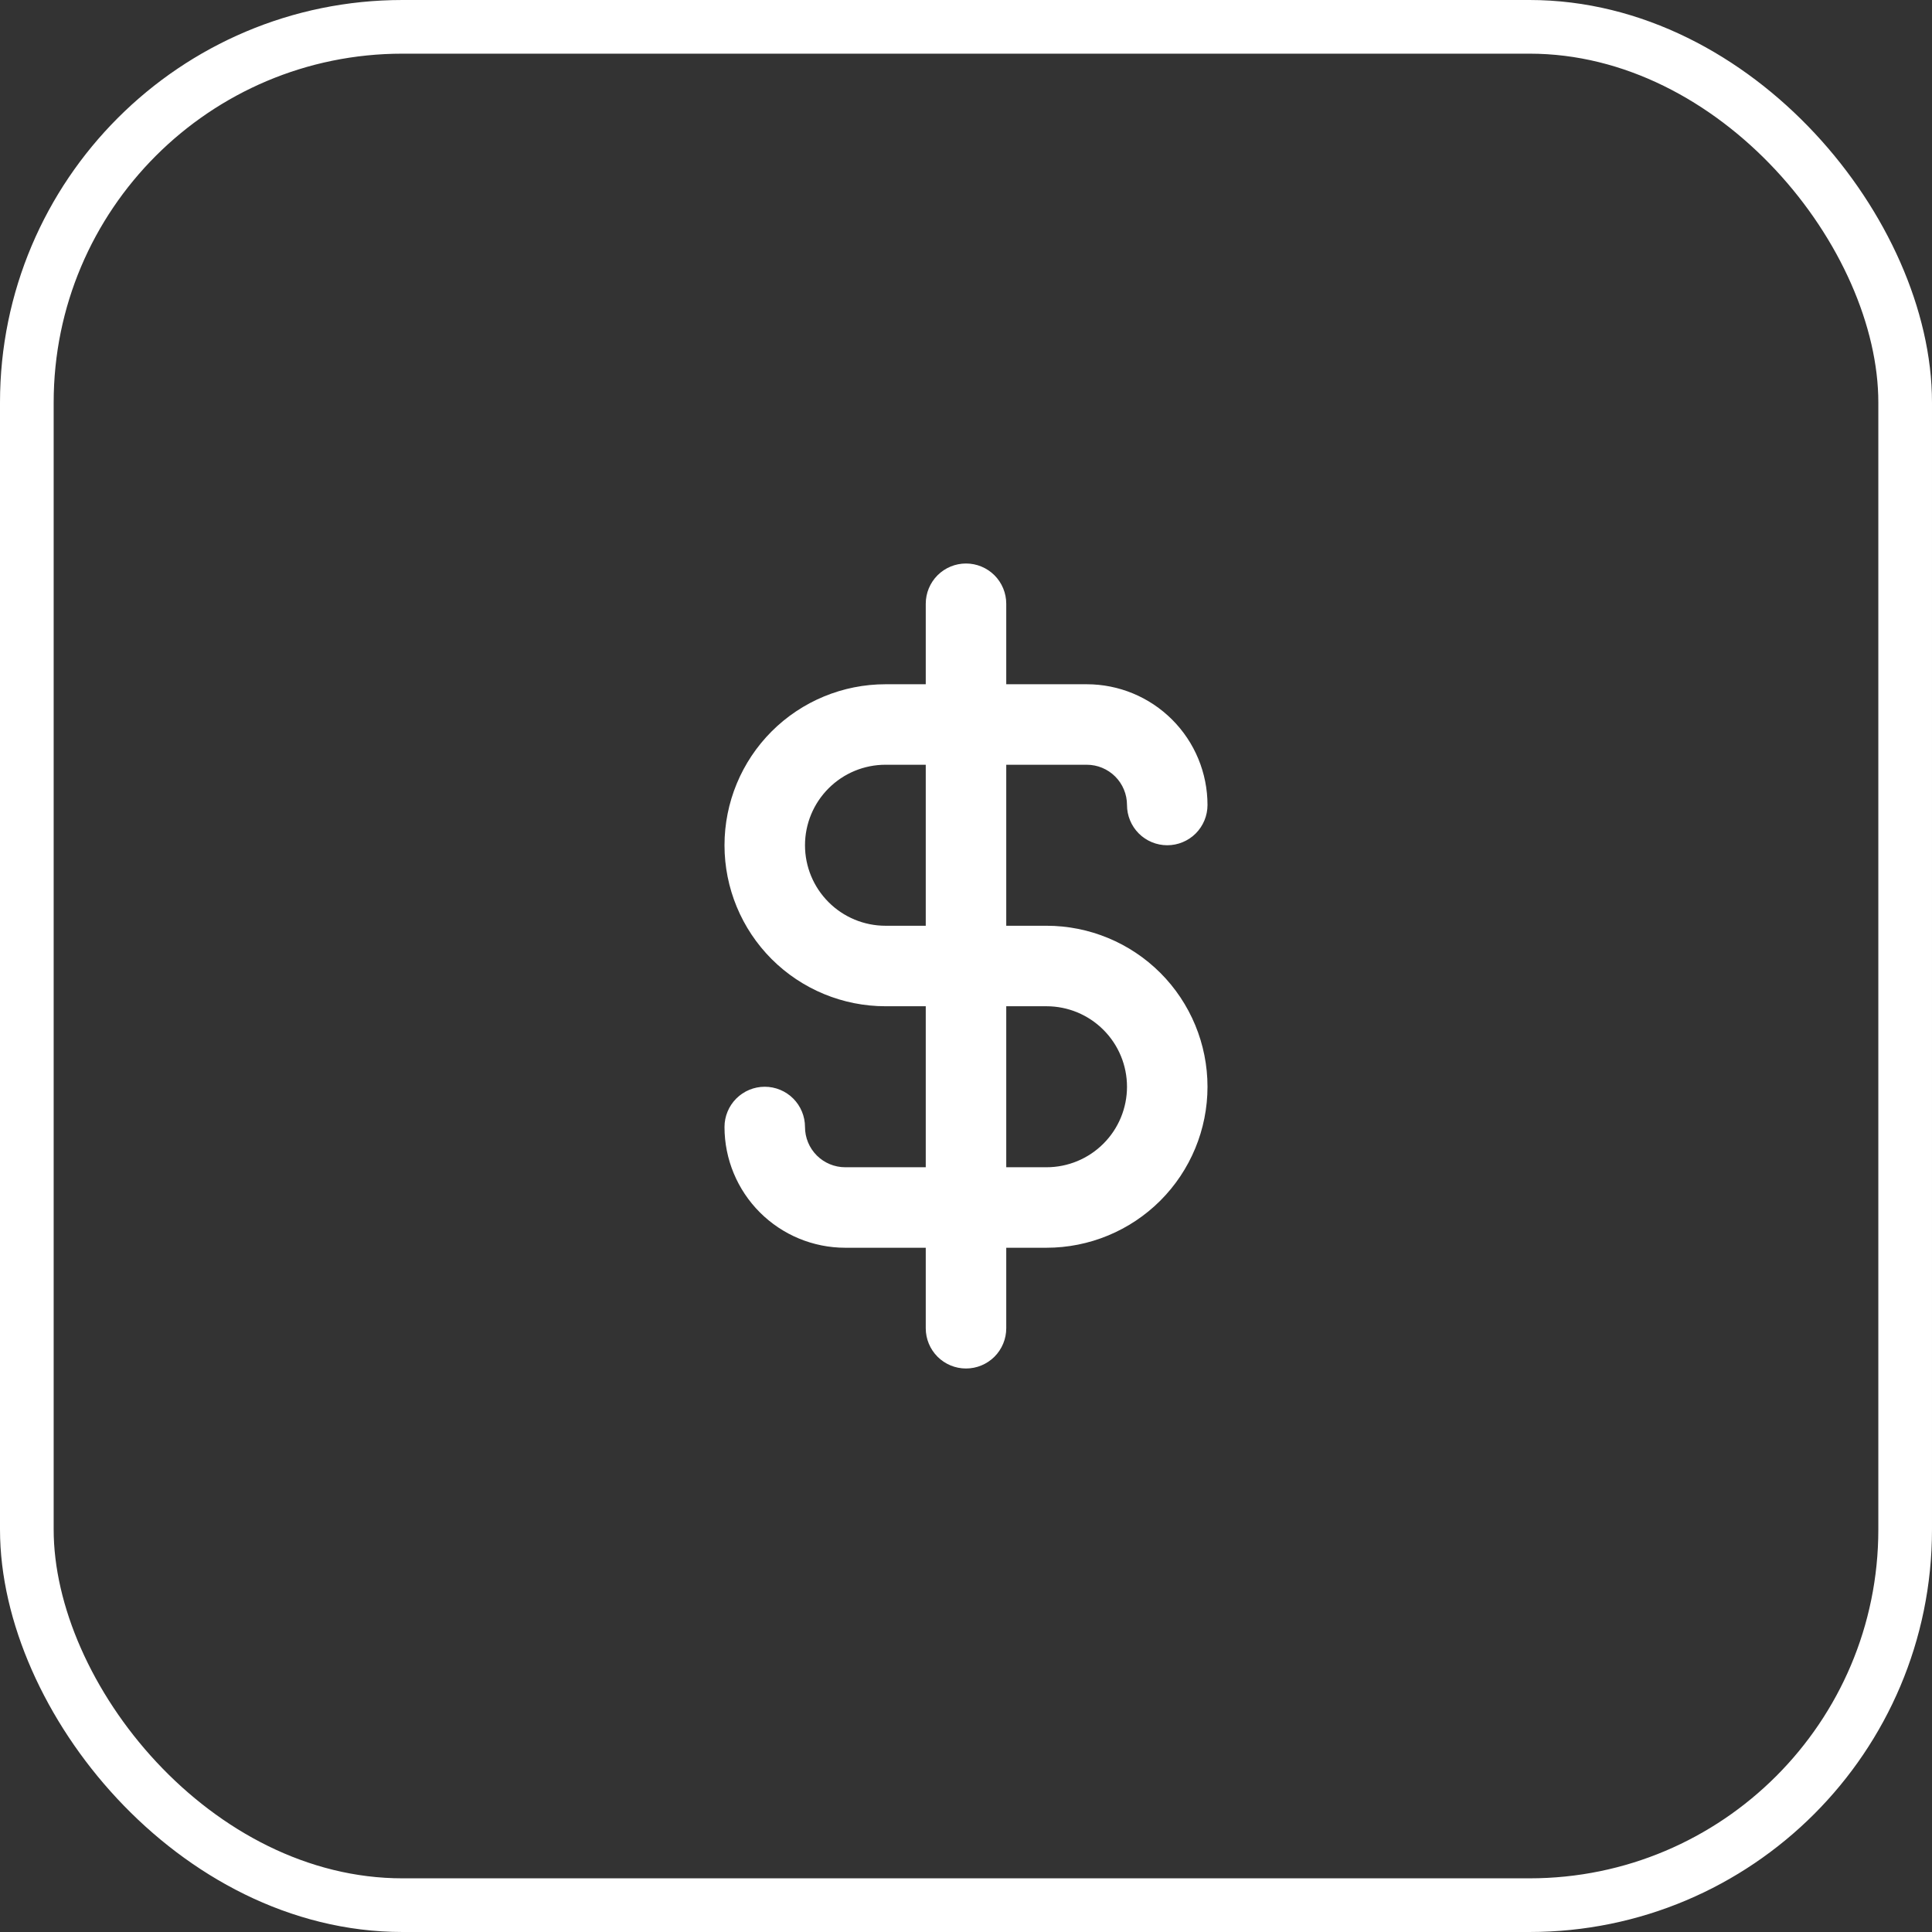 <?xml version="1.0" encoding="UTF-8"?> <svg xmlns="http://www.w3.org/2000/svg" width="72" height="72" viewBox="0 0 72 72" fill="none"><rect x="0" y="0" width="72" height="72" fill="#333333" stroke="none"/><rect x="1" y="1" width="70" height="70" rx="14" stroke="white" stroke-width="2"></rect><path d="M39 34.5H37.5V28.5H40.5C40.898 28.5 41.279 28.658 41.561 28.939C41.842 29.221 42 29.602 42 30C42 30.398 42.158 30.779 42.439 31.061C42.721 31.342 43.102 31.5 43.5 31.5C43.898 31.5 44.279 31.342 44.561 31.061C44.842 30.779 45 30.398 45 30C45 28.806 44.526 27.662 43.682 26.818C42.838 25.974 41.694 25.5 40.5 25.5H37.5V22.5C37.5 22.102 37.342 21.721 37.061 21.439C36.779 21.158 36.398 21 36 21C35.602 21 35.221 21.158 34.939 21.439C34.658 21.721 34.5 22.102 34.5 22.5V25.5H33C31.409 25.5 29.883 26.132 28.757 27.257C27.632 28.383 27 29.909 27 31.5C27 33.091 27.632 34.617 28.757 35.743C29.883 36.868 31.409 37.5 33 37.5H34.5V43.5H31.5C31.102 43.5 30.721 43.342 30.439 43.061C30.158 42.779 30 42.398 30 42C30 41.602 29.842 41.221 29.561 40.939C29.279 40.658 28.898 40.5 28.5 40.5C28.102 40.5 27.721 40.658 27.439 40.939C27.158 41.221 27 41.602 27 42C27 43.194 27.474 44.338 28.318 45.182C29.162 46.026 30.306 46.5 31.5 46.5H34.5V49.5C34.5 49.898 34.658 50.279 34.939 50.561C35.221 50.842 35.602 51 36 51C36.398 51 36.779 50.842 37.061 50.561C37.342 50.279 37.5 49.898 37.5 49.5V46.5H39C40.591 46.5 42.117 45.868 43.243 44.743C44.368 43.617 45 42.091 45 40.5C45 38.909 44.368 37.383 43.243 36.257C42.117 35.132 40.591 34.5 39 34.5ZM34.5 34.5H33C32.204 34.5 31.441 34.184 30.879 33.621C30.316 33.059 30 32.296 30 31.5C30 30.704 30.316 29.941 30.879 29.379C31.441 28.816 32.204 28.5 33 28.5H34.5V34.5ZM39 43.5H37.5V37.5H39C39.796 37.5 40.559 37.816 41.121 38.379C41.684 38.941 42 39.704 42 40.5C42 41.296 41.684 42.059 41.121 42.621C40.559 43.184 39.796 43.5 39 43.5Z" fill="white"></path></svg> 